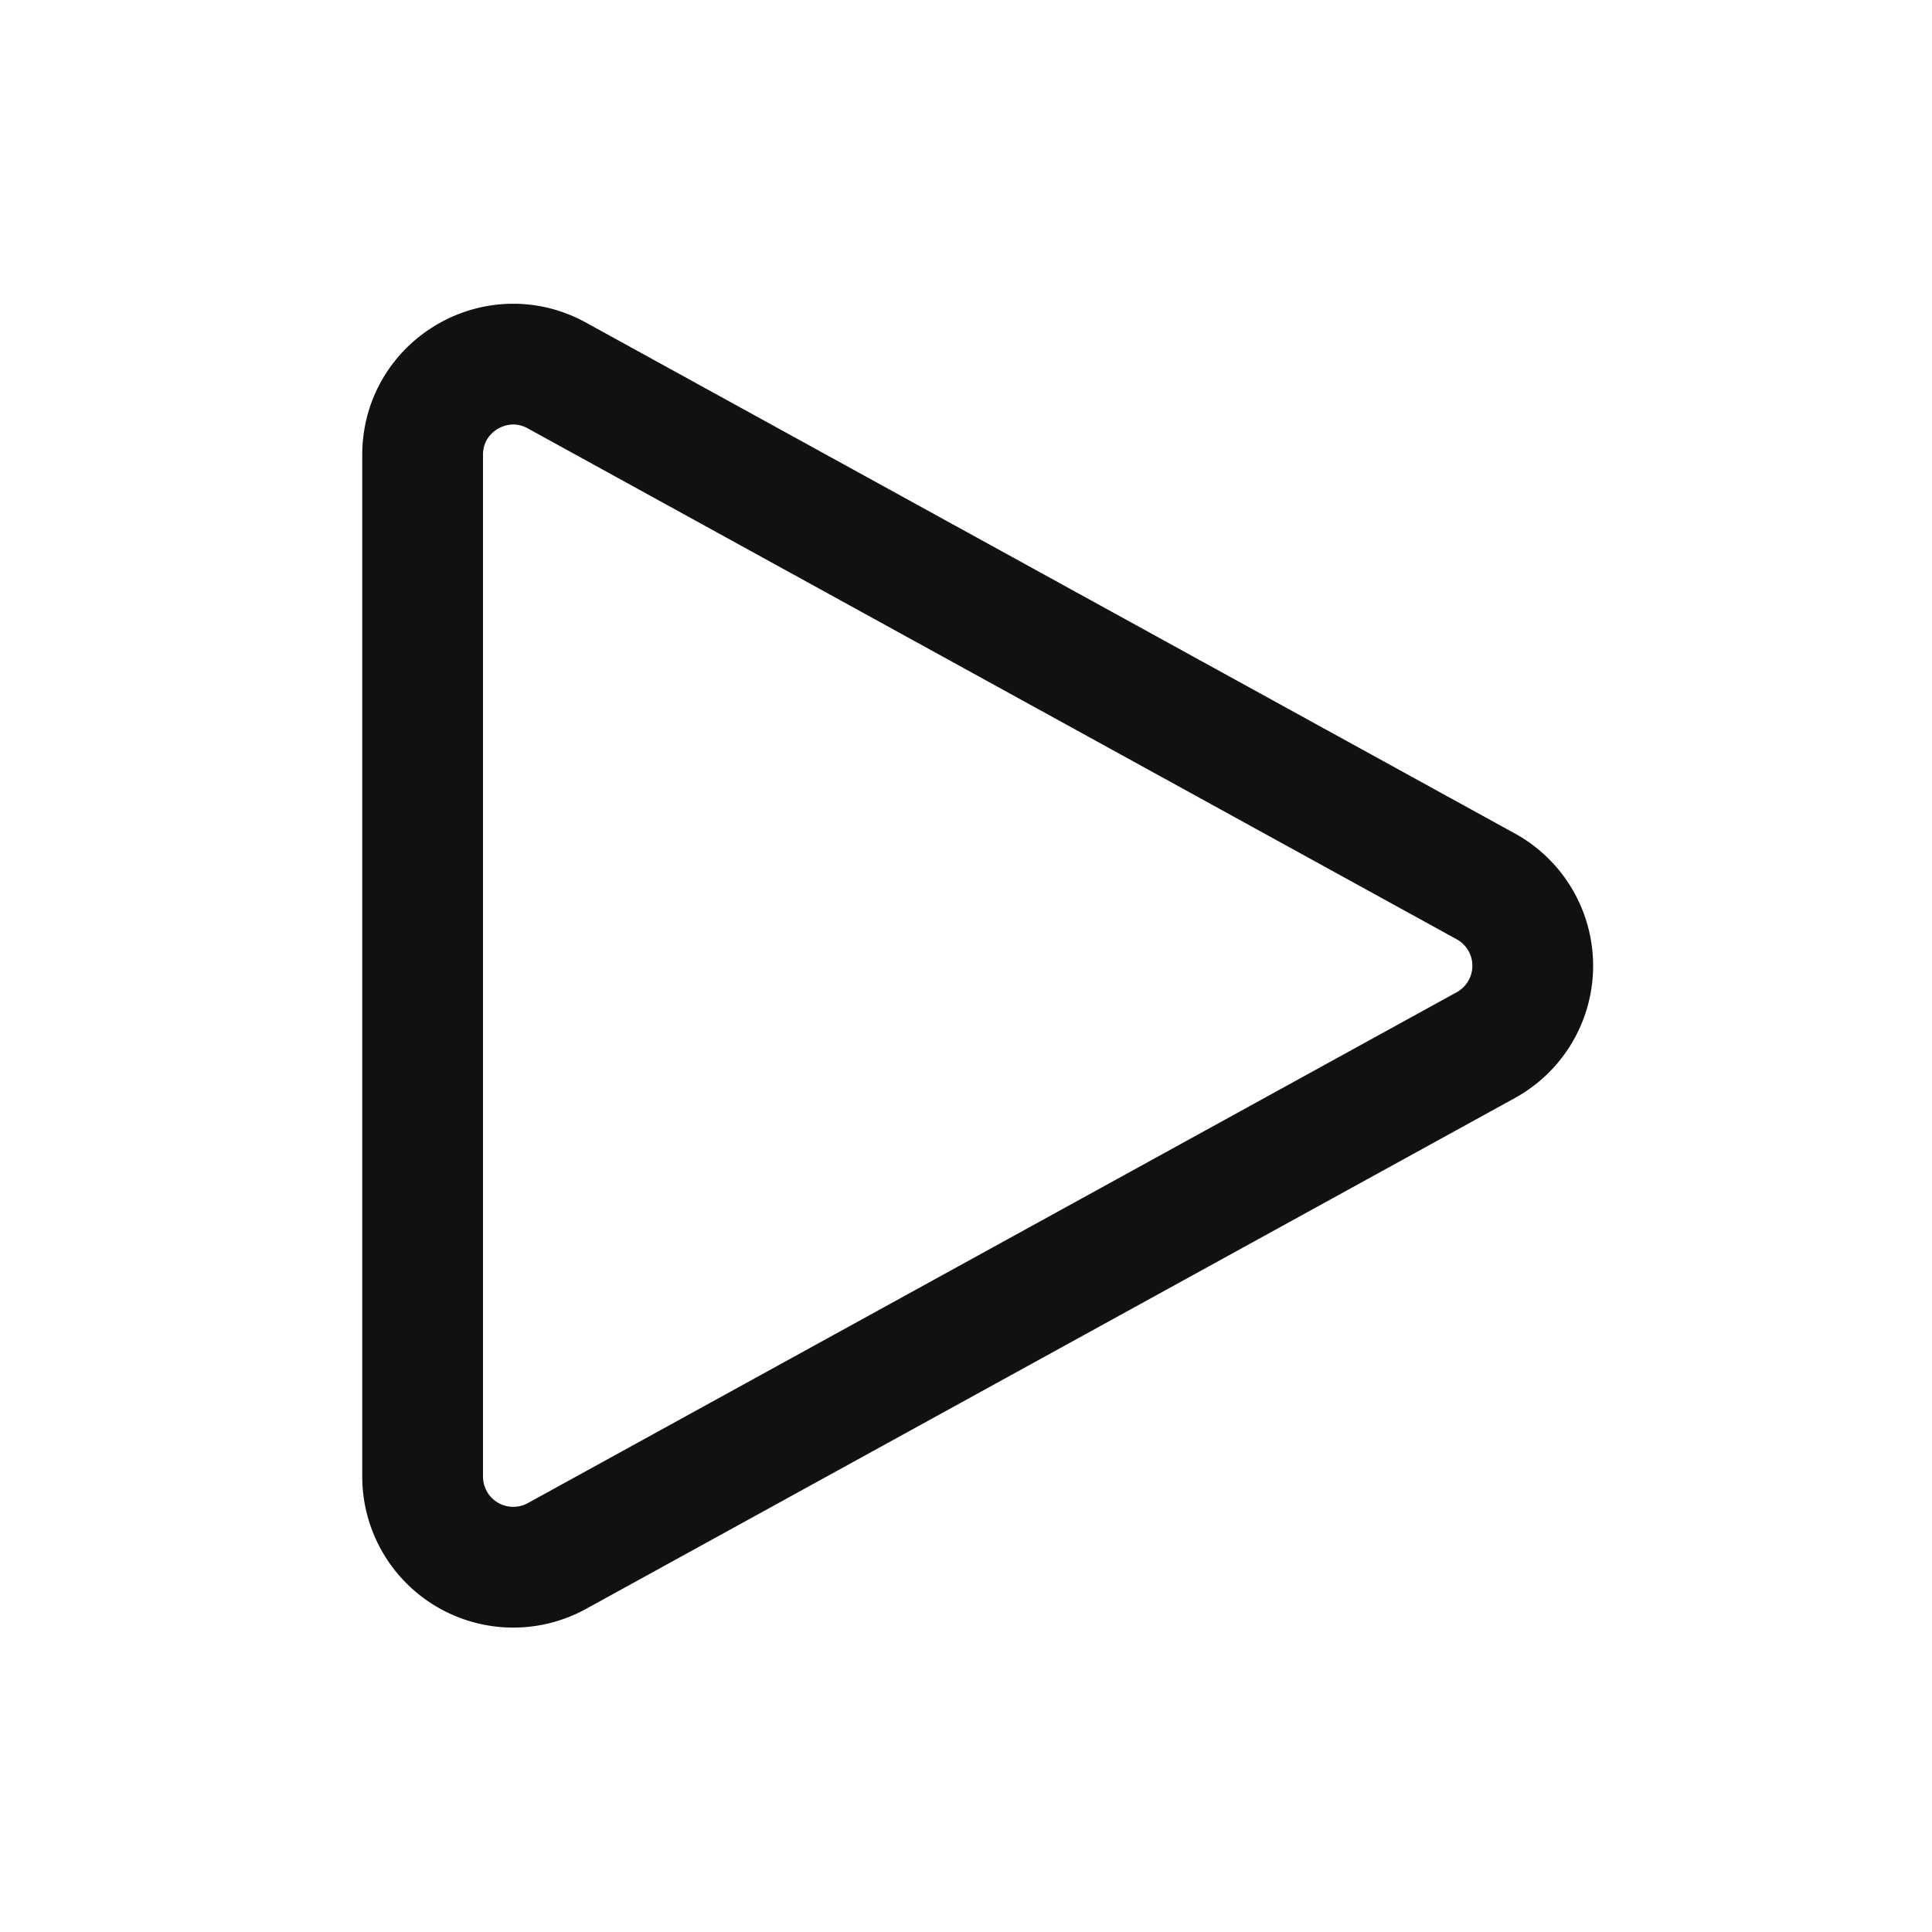 <svg width="24" height="24" viewBox="0 0 24 24" fill="none" xmlns="http://www.w3.org/2000/svg"><path d="M5.25 5.65c0-.856.917-1.398 1.667-.986l11.54 6.347a1.125 1.125 0 0 1 0 1.972L6.917 19.33a1.126 1.126 0 0 1-1.667-.986V5.65z" stroke="#111" stroke-width="1.5" stroke-linecap="round" stroke-linejoin="round"/></svg>